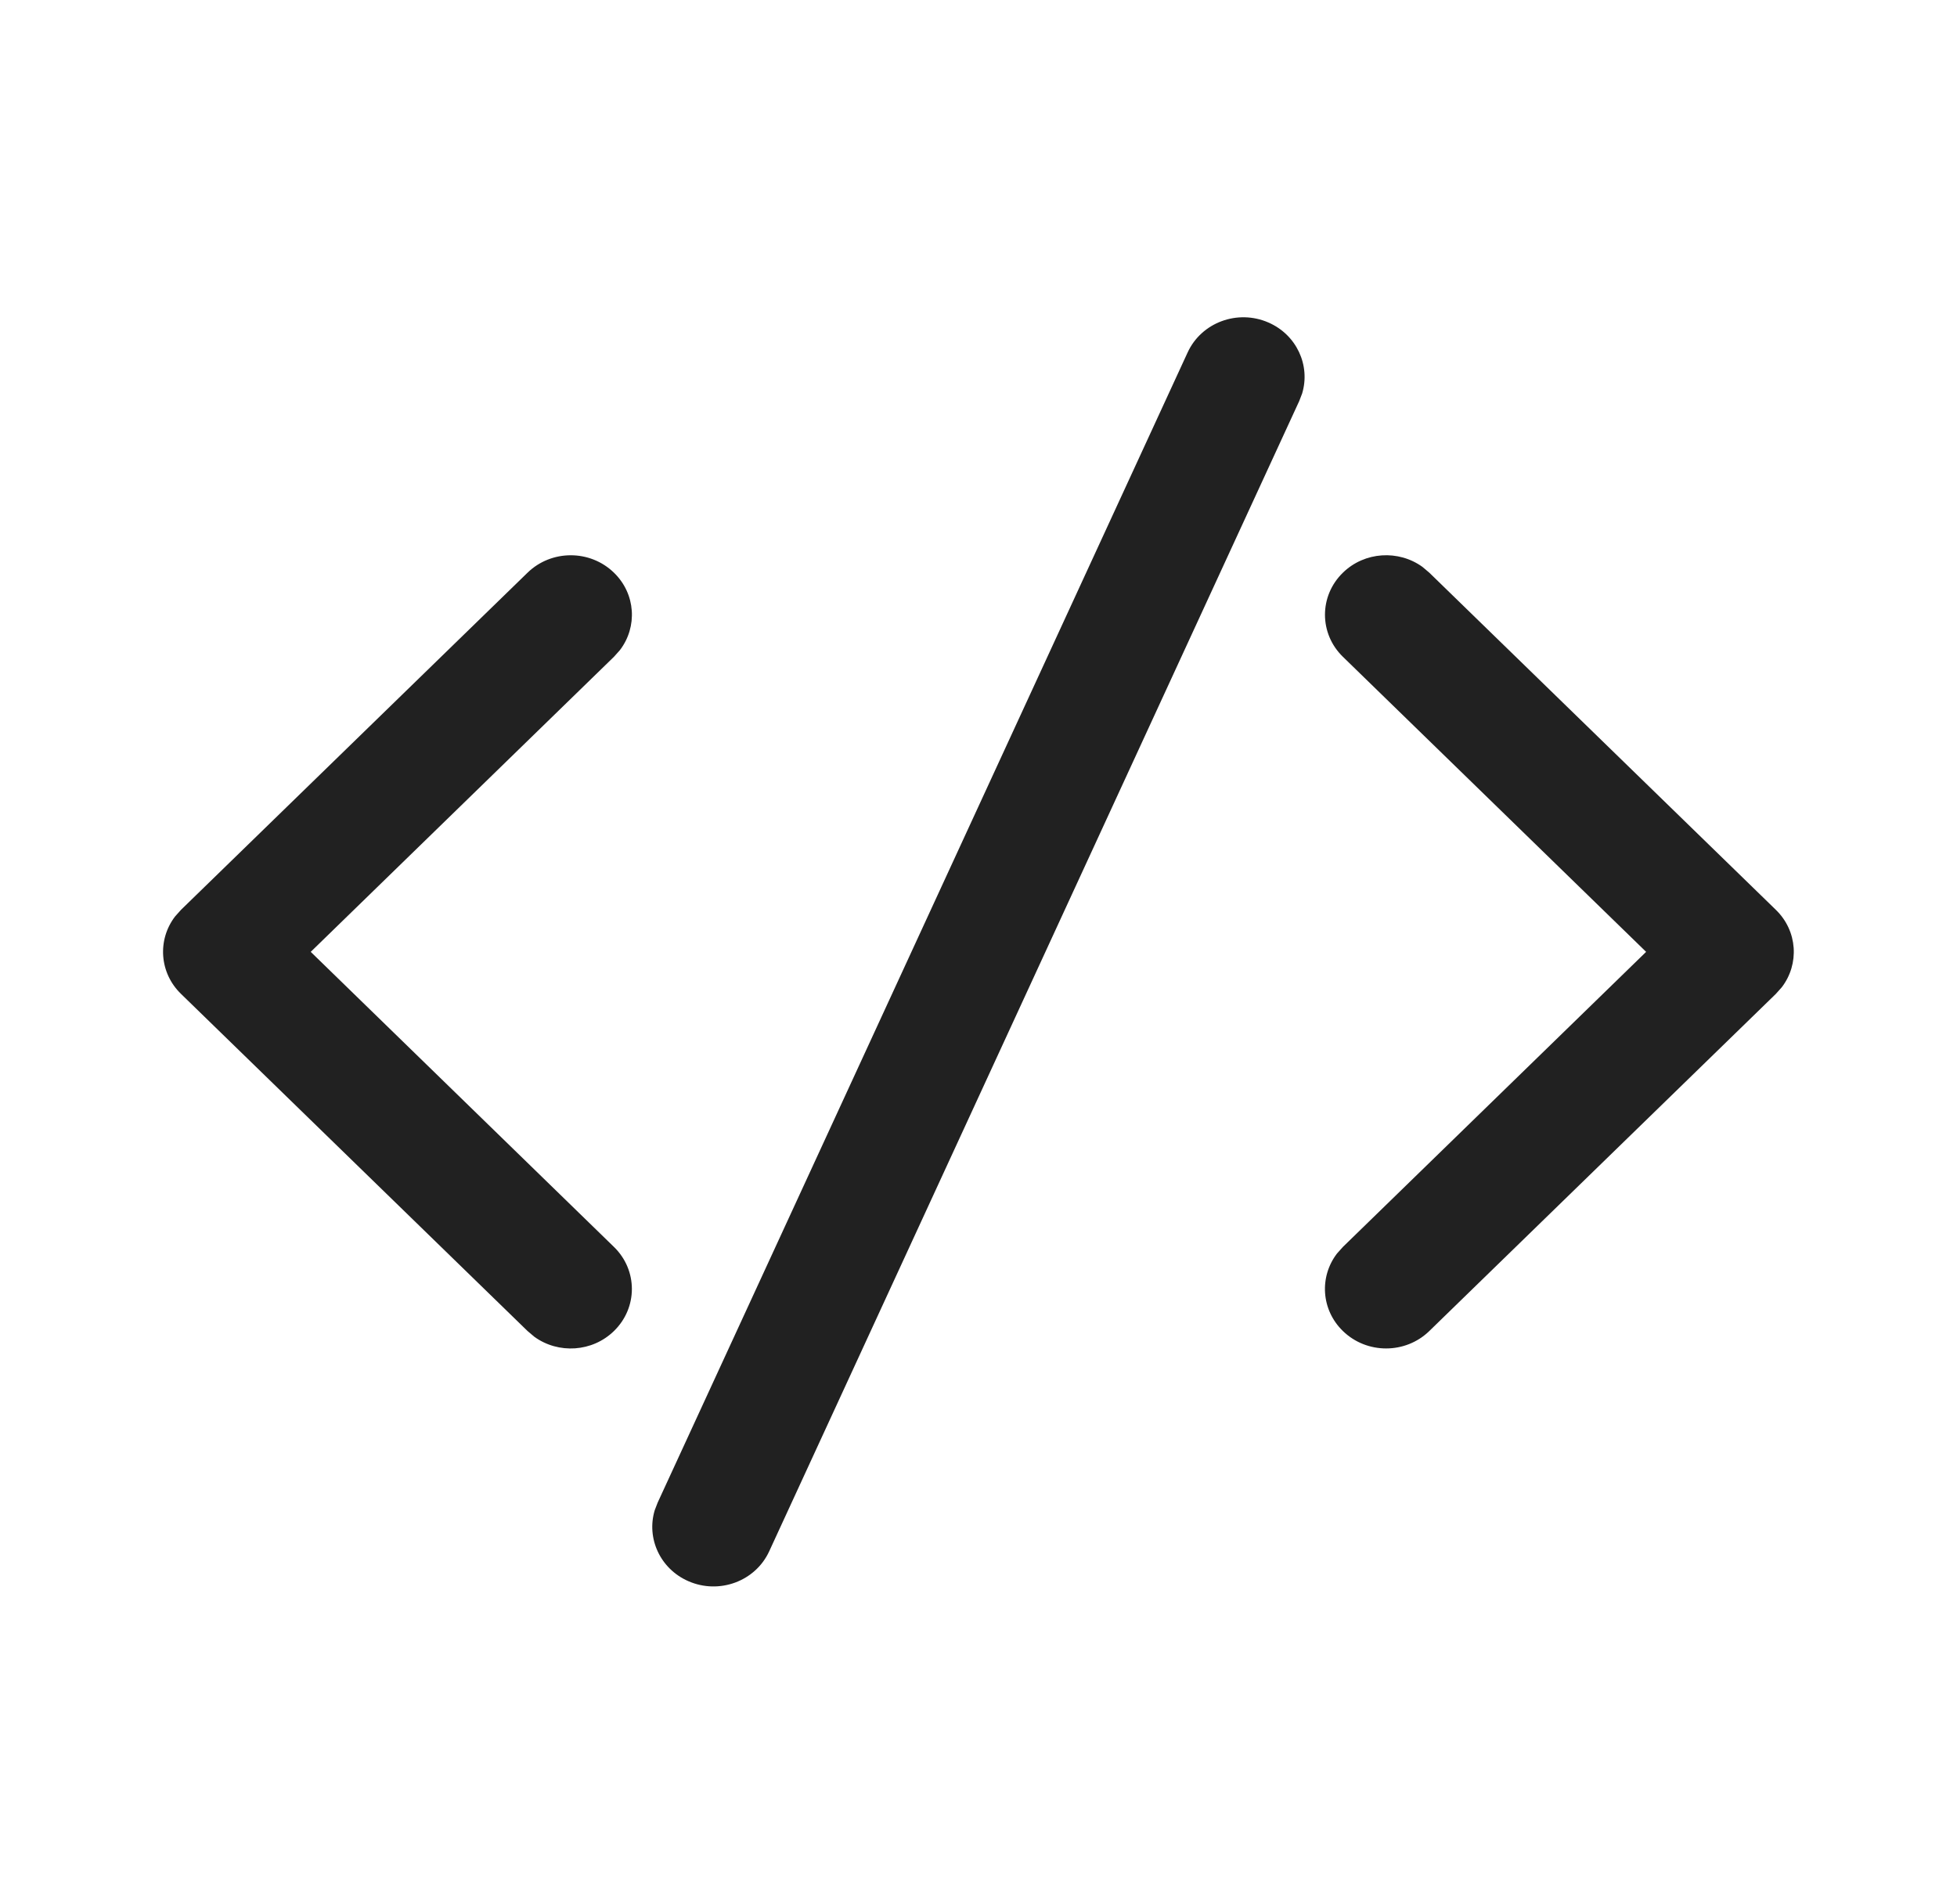 <?xml version="1.0" standalone="no"?>
<!DOCTYPE svg PUBLIC "-//W3C//DTD SVG 1.0//EN" "http://www.w3.org/TR/2001/REC-SVG-20010904/DTD/svg10.dtd">
<svg xmlns="http://www.w3.org/2000/svg" xmlns:xlink="http://www.w3.org/1999/xlink" id="body_1" width="110" height="107">

<g transform="matrix(4.583 0 0 4.458 0 0)">
	<g transform="matrix(1 0 0 1 0 0)">
	</g>
    <path transform="matrix(1 0 0 1 0 0)"  d="M8.066 18.943L14.566 4.443C 14.735 4.065 15.179 3.896 15.557 4.066C 15.903 4.221 16.074 4.607 15.97 4.961L15.97 4.961L15.934 5.057L9.434 19.557C 9.265 19.935 8.821 20.104 8.443 19.934C 8.097 19.779 7.926 19.393 8.03 19.039L8.03 19.039L8.066 18.943L14.566 4.443L8.066 18.943zM2.22 11.47L6.47 7.22C 6.763 6.927 7.237 6.927 7.53 7.22C 7.797 7.486 7.821 7.903 7.603 8.196L7.603 8.196L7.53 8.28L3.811 12L7.53 15.72C 7.823 16.013 7.823 16.487 7.53 16.78C 7.264 17.047 6.847 17.071 6.554 16.853L6.554 16.853L6.47 16.78L2.22 12.53C 1.953 12.264 1.929 11.847 2.147 11.554L2.147 11.554L2.22 11.47L6.47 7.22L2.22 11.47zM16.47 7.22C 16.736 6.953 17.153 6.929 17.446 7.147L17.446 7.147L17.53 7.22L21.78 11.47C 22.047 11.736 22.071 12.153 21.853 12.446L21.853 12.446L21.78 12.53L17.53 16.78C 17.237 17.073 16.763 17.073 16.47 16.78C 16.203 16.514 16.179 16.097 16.397 15.804L16.397 15.804L16.47 15.72L20.189 12L16.47 8.28C 16.177 7.987 16.177 7.513 16.47 7.22z" stroke="none" fill="#212121" fill-rule="nonzero" />
</g>
</svg>